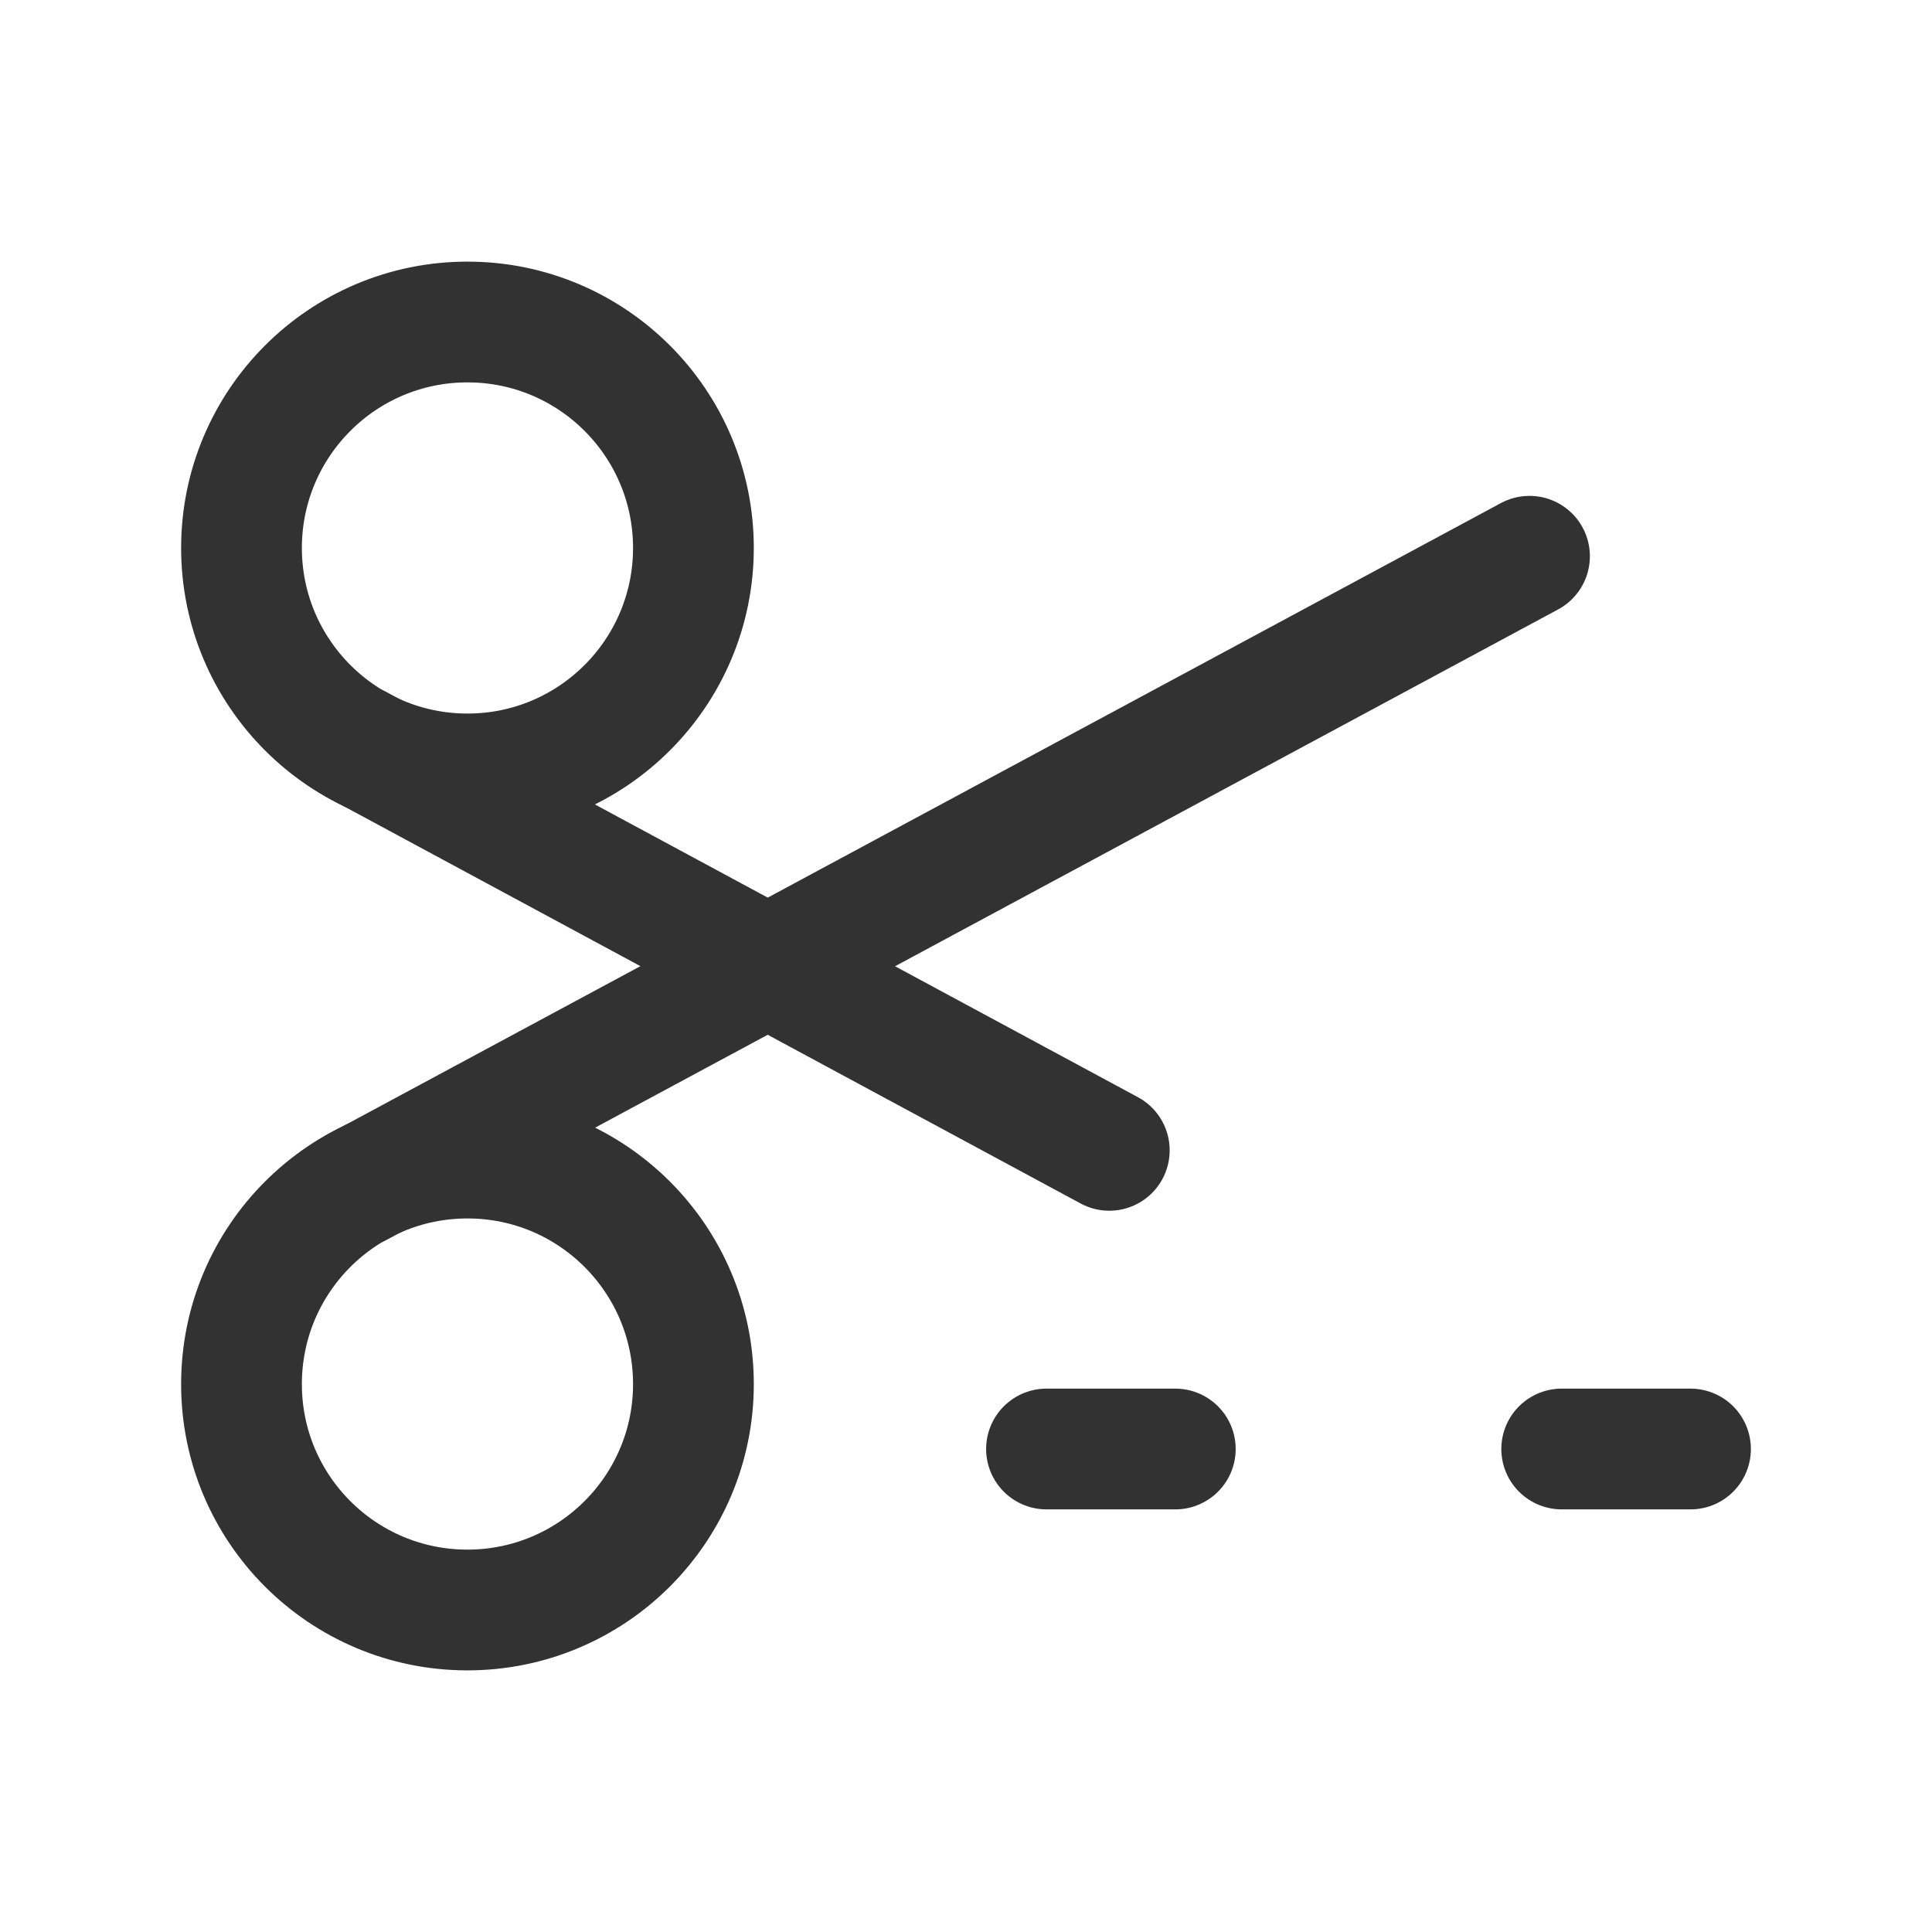 <?xml version="1.0" encoding="UTF-8"?><svg version="1.1" viewBox="0 0 24 24" xmlns="http://www.w3.org/2000/svg" xmlns:xlink="http://www.w3.org/1999/xlink"><g stroke-linecap="round" stroke-width="1.5" stroke="#323232" fill="none" stroke-linejoin="round"><path d="M5.807 4l-1.22698e-07 1.77636e-15c1.55-6.77642e-08 2.807 1.257 2.807 2.807 6.77642e-08 1.55-1.257 2.807-2.807 2.807 -1.55 6.77642e-08-2.807-1.257-2.807-2.807l2.93099e-14 3.01147e-07c-2.34083e-07-1.55 1.257-2.807 2.807-2.807 3.80239e-08-6.21725e-15 8.4674e-08-1.24345e-14 1.22698e-07-1.59872e-14"></path><line x1="13" x2="14.6" y1="18" y2="18"></line><line x1="19.4" x2="21" y1="18" y2="18"></line><line x1="13.78" x2="4.45" y1="14.29" y2="9.26"></line><path d="M5.808 20l5.7883e-08-2.06235e-11c1.55-.001 2.807-1.258 2.806-2.808 -.001-1.55-1.258-2.807-2.808-2.806 -1.55.001-2.806 1.257-2.806 2.807l-1.10619e-08 3.15157e-05c-.001 1.55 1.255 2.806 2.805 2.807 .001 3.45477e-07.002 1.56088e-07.003-5.68166e-07"></path><line x1="19" x2="4.45" y1="6.91" y2="14.74"></line></g><path fill="none" d="M0 0h24v24h-24Z"></path></svg>